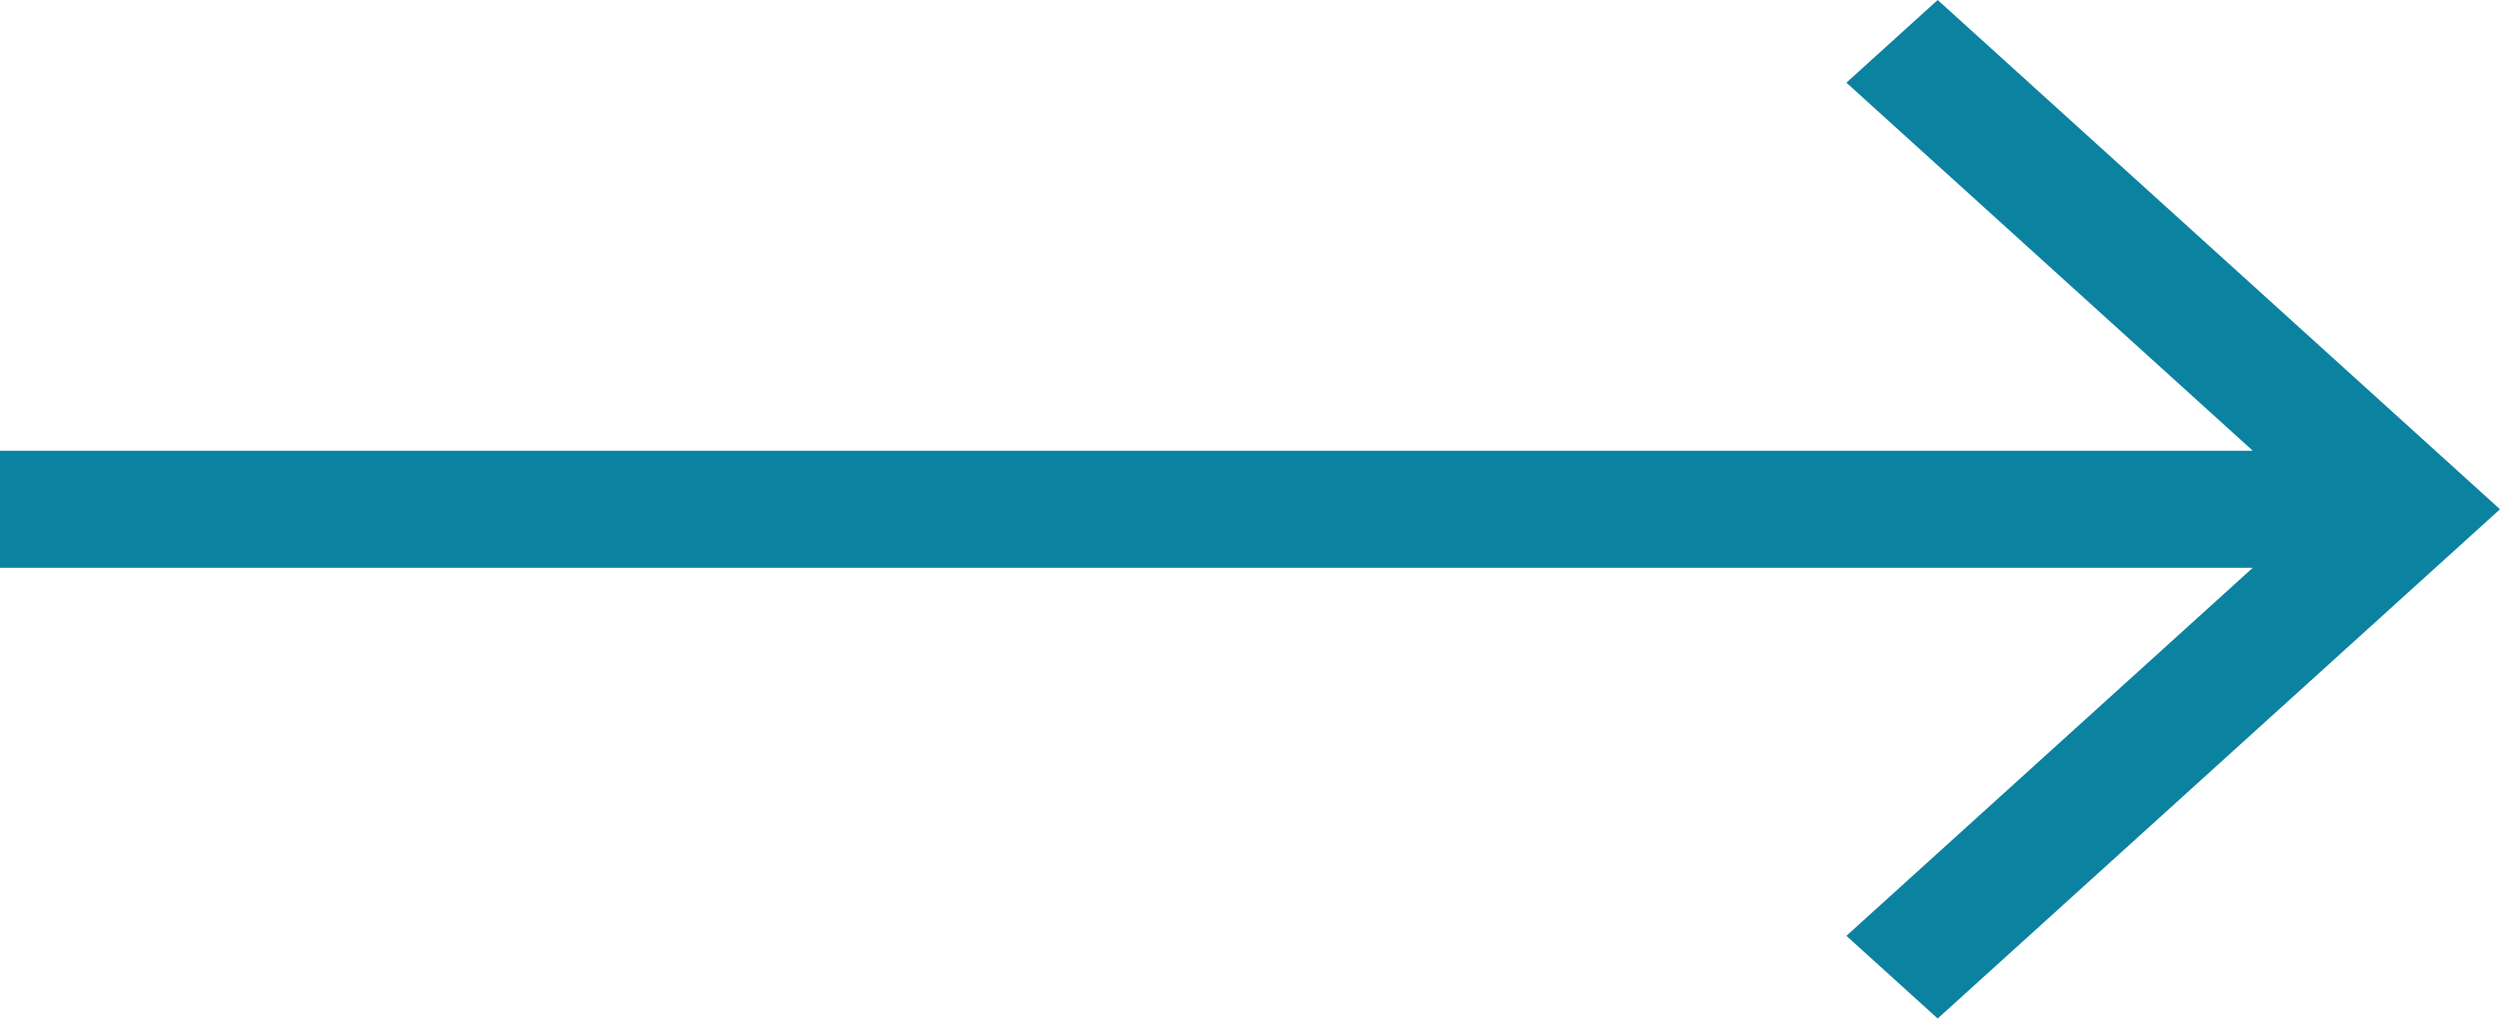 <?xml version="1.0" encoding="UTF-8"?>
<svg width="27px" height="11px" viewBox="0 0 27 11" version="1.1" xmlns="http://www.w3.org/2000/svg" xmlns:xlink="http://www.w3.org/1999/xlink">
    <title>right-arrow 2</title>
    <g id="Home_Page" stroke="none" stroke-width="1" fill="none" fill-rule="evenodd">
        <g id="Home_page_GH" transform="translate(-583, -1608)" fill="#0B82A0" fill-rule="nonzero">
            <g id="right-arrow-2" transform="translate(583, 1608)">
                <g id="right-arrow">
                    <polygon id="Path" points="20.927 0 19.941 0.893 24.33 4.868 -1.02330644e-12 4.868 -1.02330644e-12 6.132 24.33 6.132 19.941 10.107 20.927 11 27 5.5"></polygon>
                </g>
            </g>
        </g>
    </g>
</svg>